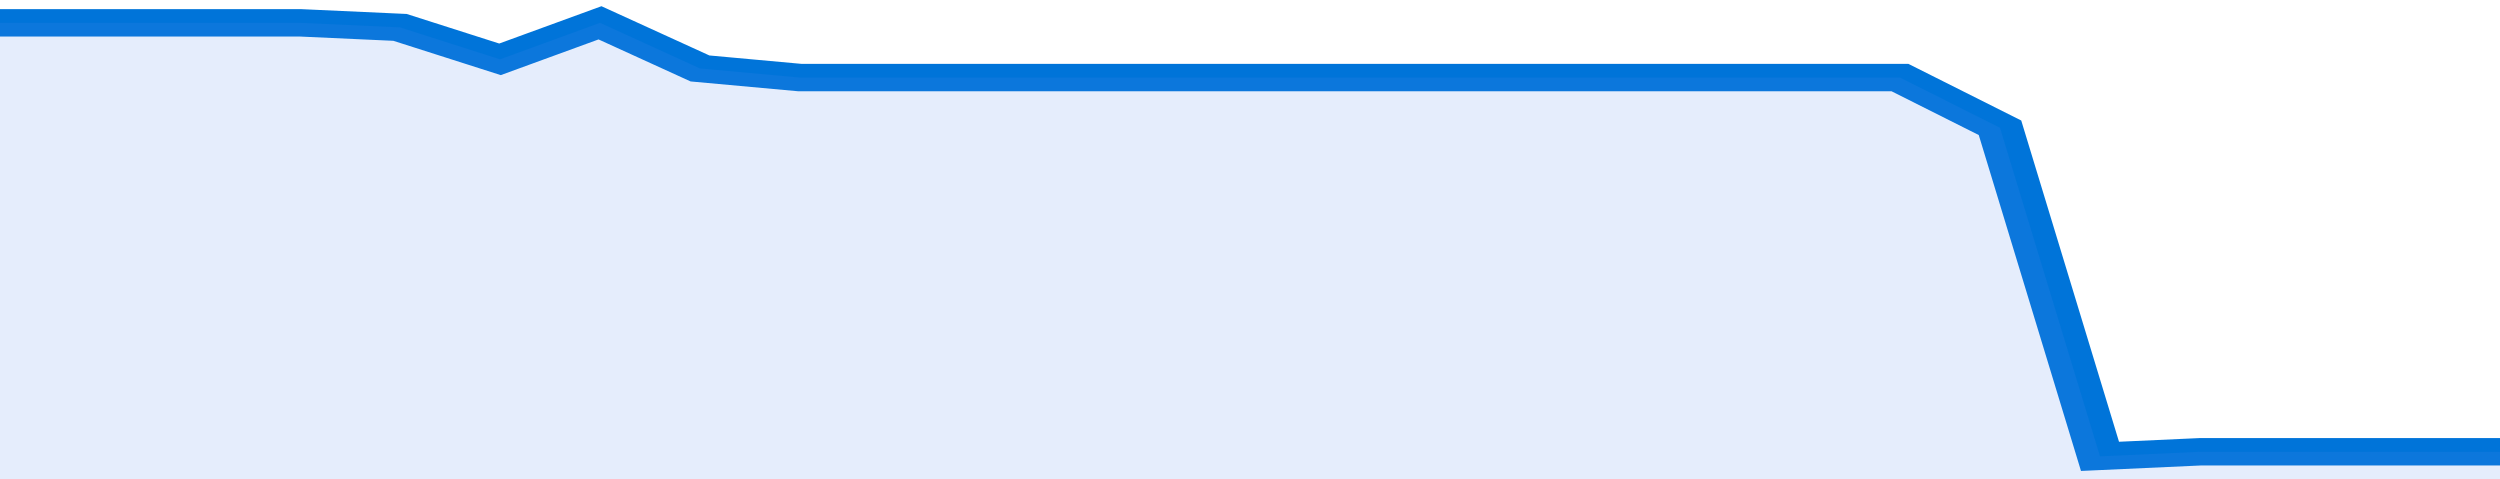 <svg xmlns="http://www.w3.org/2000/svg" viewBox="0 0 325 105" width="120" height="23" preserveAspectRatio="none">
				 <polyline fill="none" stroke="#0074d9" stroke-width="6" points="0, 5 13, 5 26, 5 39, 5 52, 6 65, 13 78, 5 91, 15 104, 17 117, 17 130, 17 143, 17 156, 17 169, 17 182, 17 195, 17 208, 17 221, 17 234, 17 247, 17 260, 28 273, 100 286, 99 299, 99 312, 99 325, 99 325, 99 "> </polyline>
				 <polygon fill="#5085ec" opacity="0.15" points="0, 105 0, 5 13, 5 26, 5 39, 5 52, 6 65, 13 78, 5 91, 15 104, 17 117, 17 130, 17 143, 17 156, 17 169, 17 182, 17 195, 17 208, 17 221, 17 234, 17 247, 17 260, 28 273, 100 286, 99 299, 99 312, 99 325, 99 325, 105 "></polygon>
			</svg>